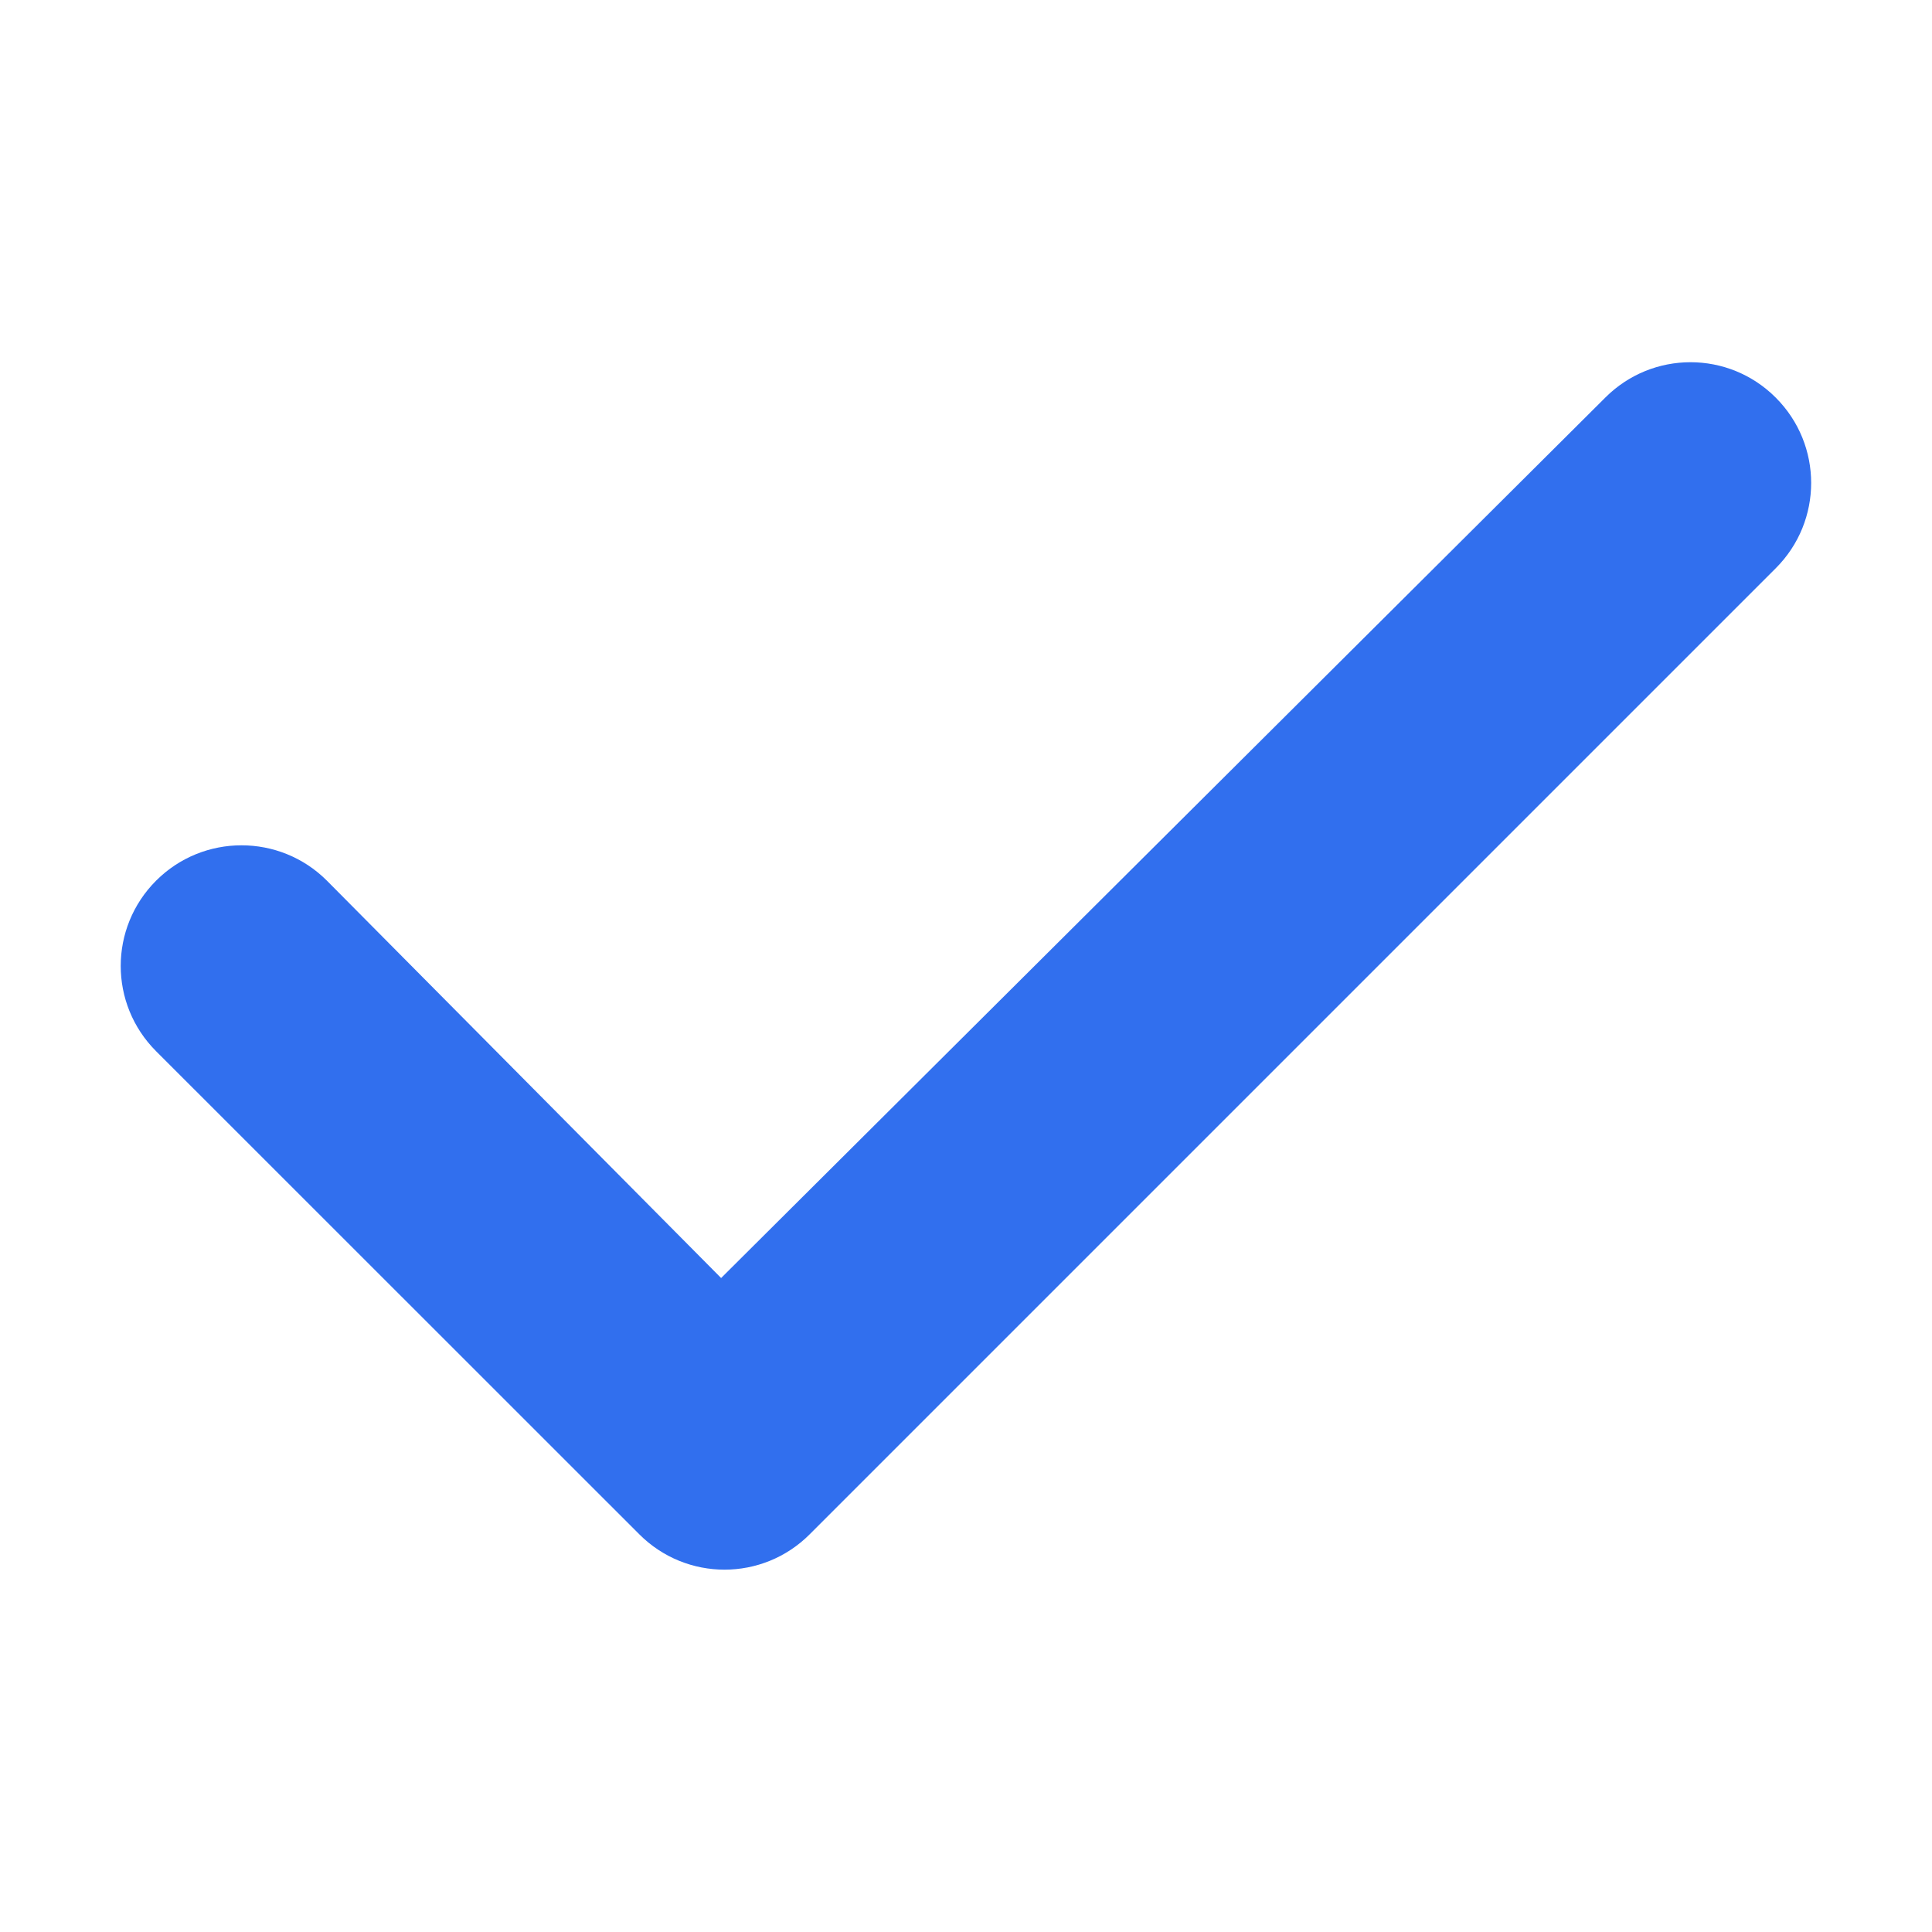 <?xml version="1.0" encoding="UTF-8"?> <svg xmlns="http://www.w3.org/2000/svg" width="16" height="16" viewBox="0 0 16 16" fill="none"><g clip-path="url(#clip0_837_4636)"><path d="M14.706 3.293C15.097 3.684 15.097 4.315 14.706 4.706L6.706 12.706C6.316 13.097 5.684 13.097 5.294 12.706L1.293 8.706C0.902 8.315 0.902 7.684 1.293 7.293C1.683 6.903 2.317 6.903 2.707 7.293L5.972 10.584L13.294 3.293C13.684 2.902 14.316 2.902 14.706 3.293Z" fill="#316FEE"></path></g><defs><clipPath id="clip0_837_4636"><rect width="14" height="16" fill="white" transform="translate(1)"></rect></clipPath></defs></svg> 